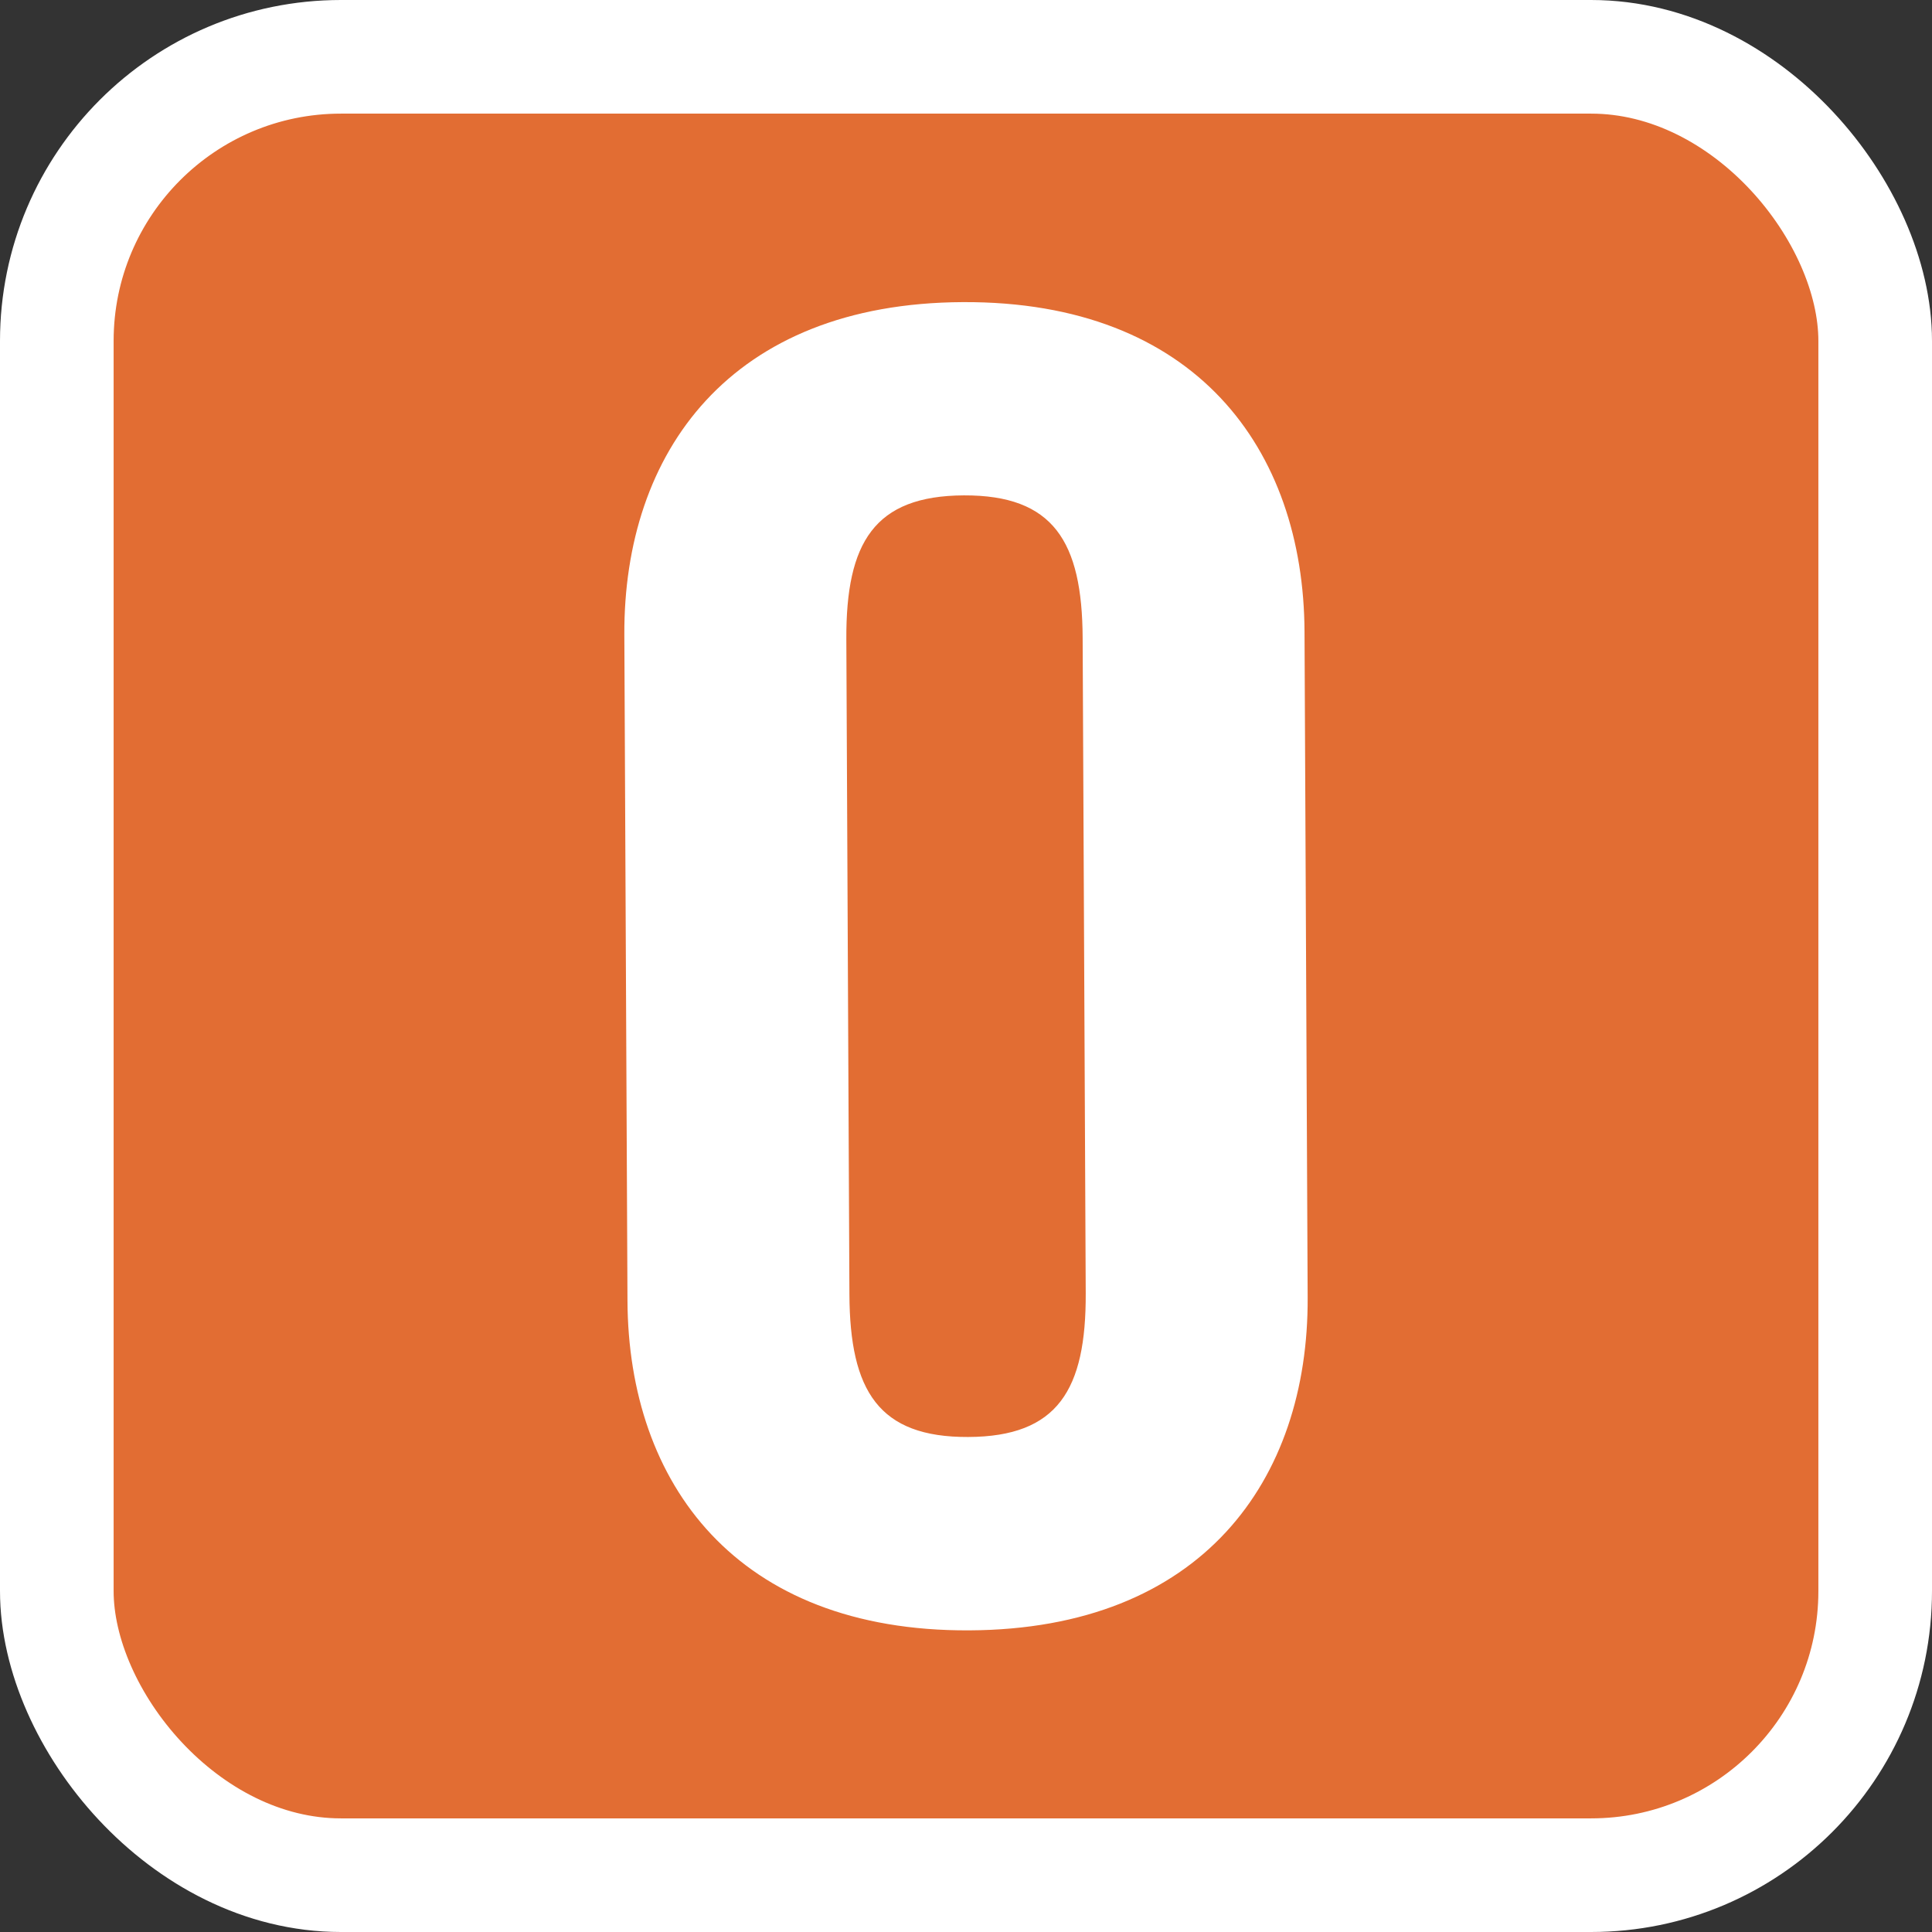 <?xml version="1.0" encoding="UTF-8"?>
<svg width="32" height="32" version="1.1" xml:space="preserve" xmlns="http://www.w3.org/2000/svg"><rect width="100%" height="100%" fill="#333333" stroke="none"/><rect x=".941" y=".941" width="30.118" height="30.118" rx="4.706" ry="4.706" fill="#e26d33" stroke="#fff" stroke-width="1.882"/><path d="m14.069 21.438c0.007 1.601 0.486 2.37 1.968 2.363 1.482-6e-3 1.953-0.781 1.946-2.381l-0.051-10.852c-0.007-1.601-0.486-2.369-1.968-2.363-1.482 7e-3 -1.953 0.78-1.946 2.381zm-3.728-10.923c-0.014-3.024 1.753-5.493 5.607-5.511 3.854-0.018 5.645 2.434 5.659 5.459l0.052 11.029c0.014 3.025-1.753 5.494-5.607 5.512-3.854 0.018-5.645-2.434-5.659-5.459l-0.052-11.029" fill="#fff"/></svg>
